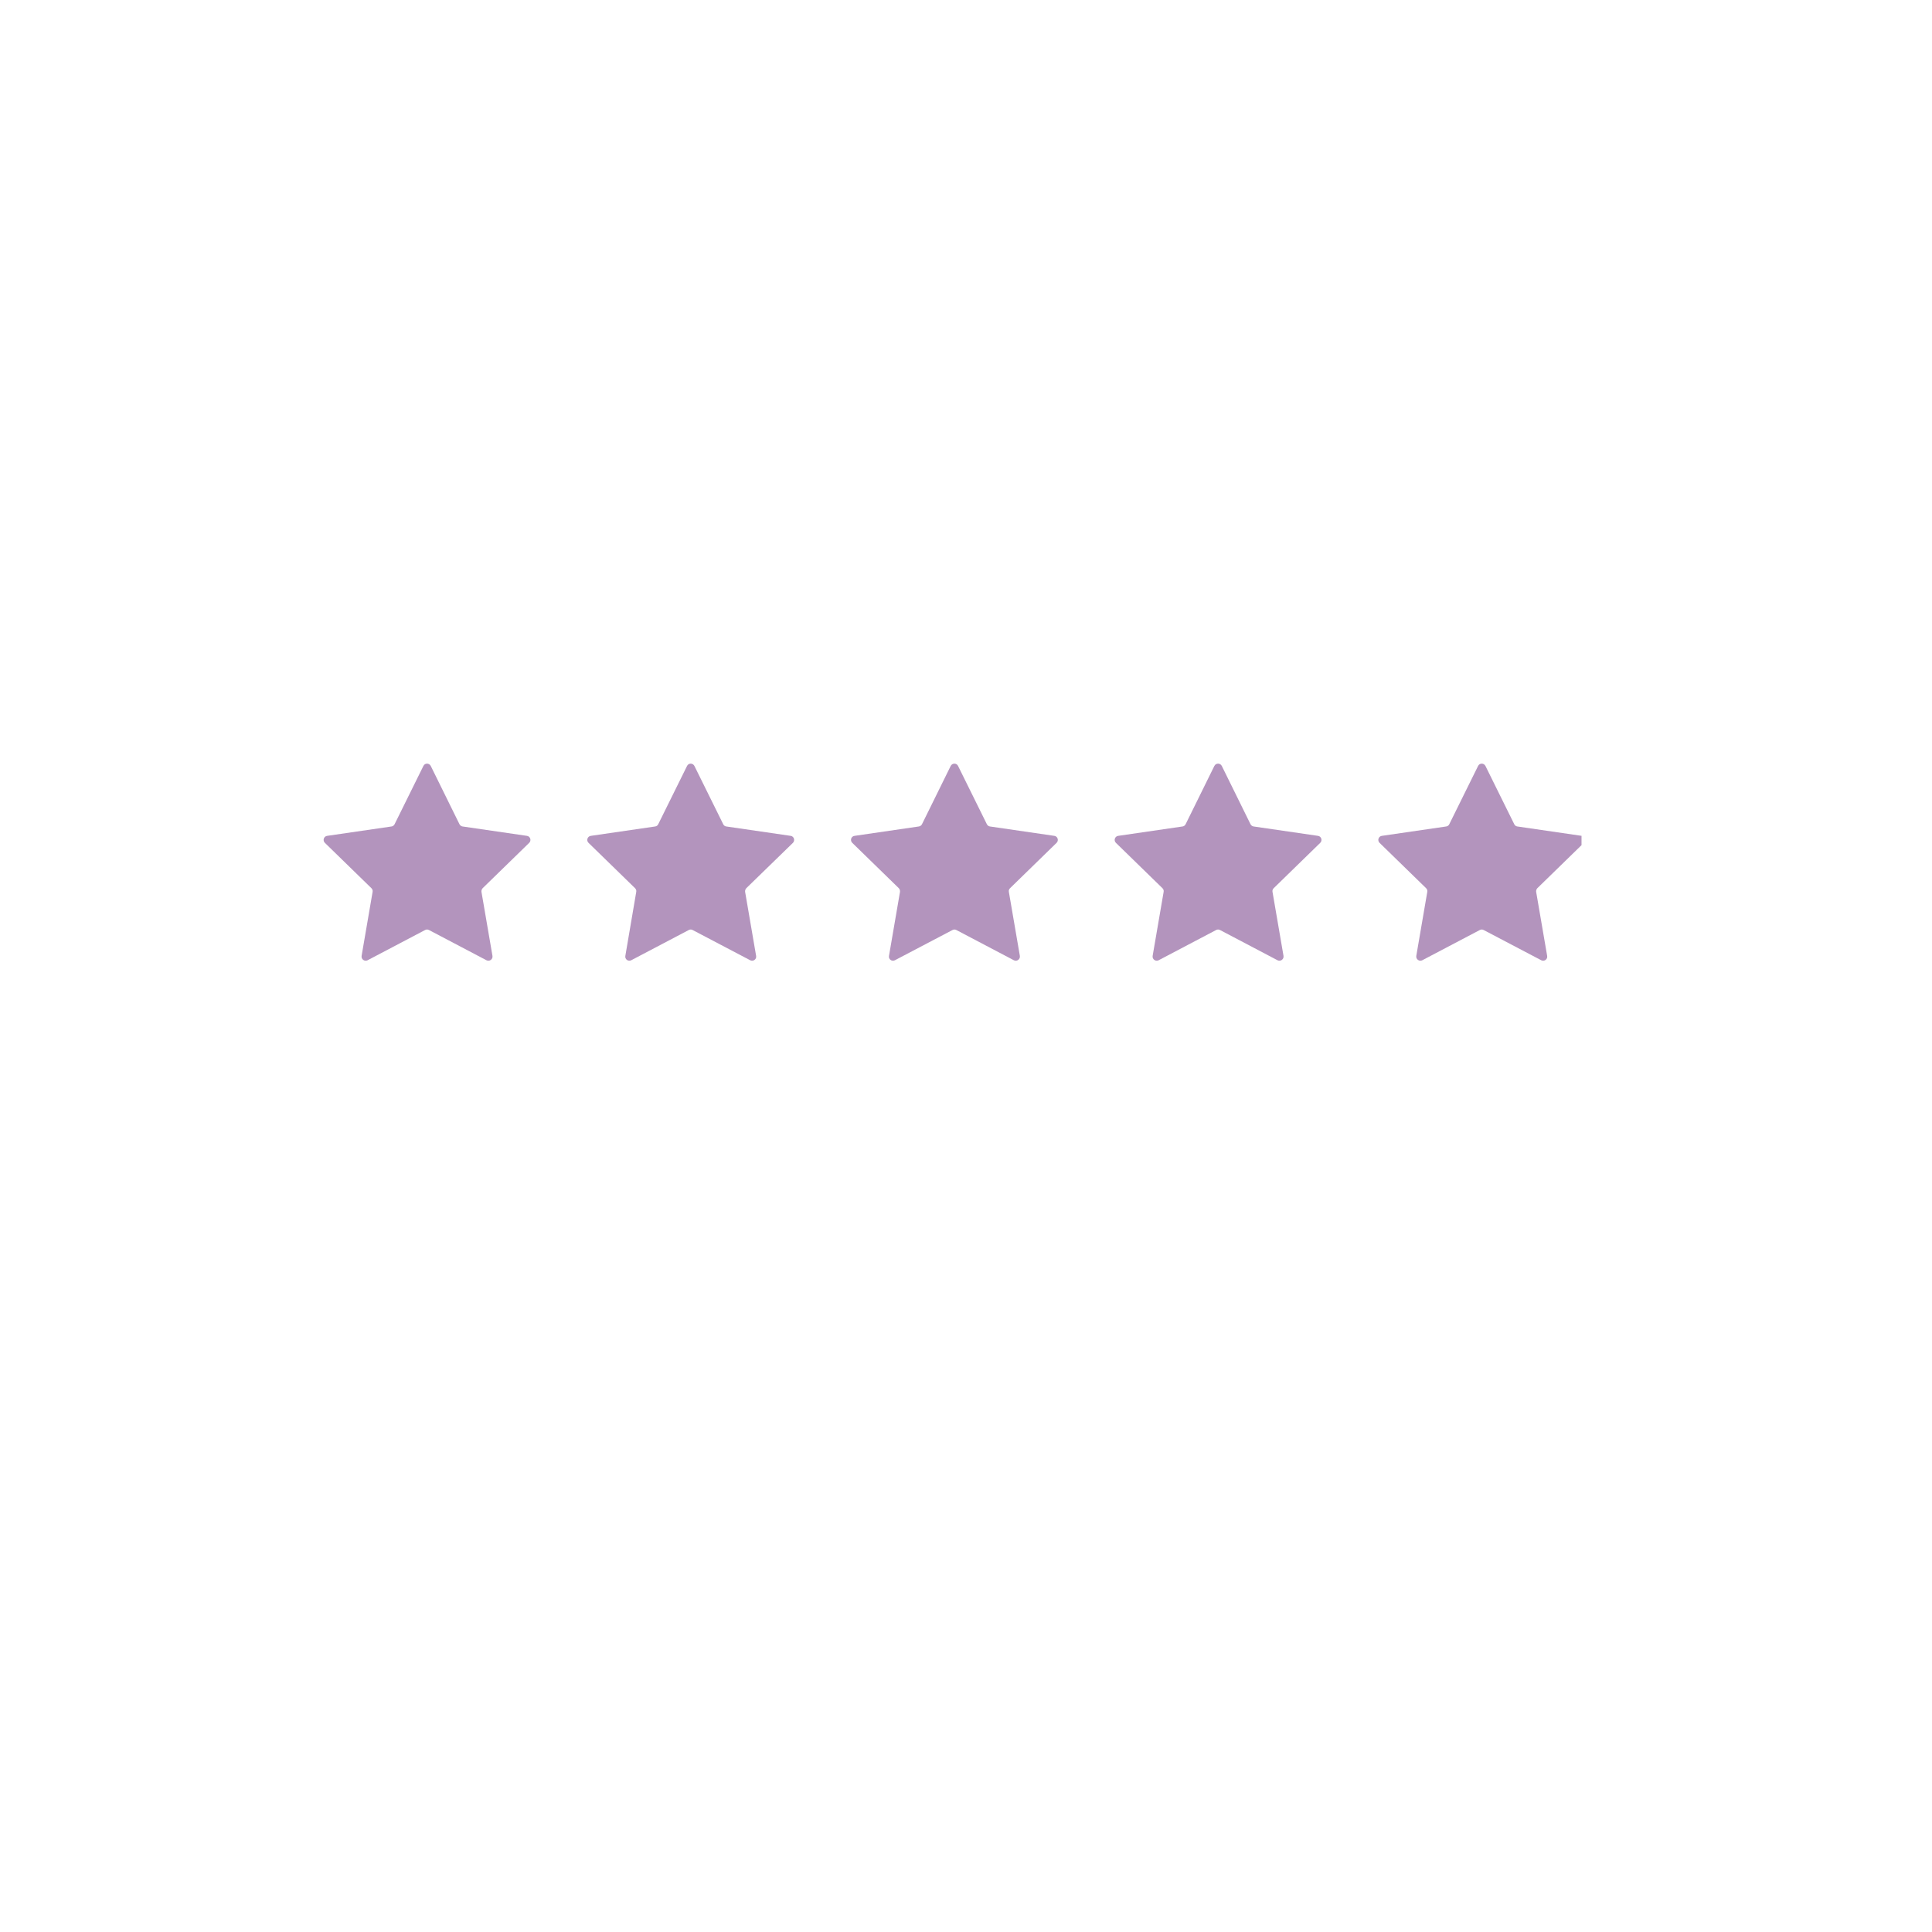 <?xml version="1.0" encoding="UTF-8"?>
<svg xmlns="http://www.w3.org/2000/svg" xmlns:xlink="http://www.w3.org/1999/xlink" width="100" zoomAndPan="magnify" viewBox="0 0 75.12 83.04" height="100" preserveAspectRatio="xMidYMid meet" version="1.0">
  <defs>
    <clipPath id="59f2addc96">
      <path d="M 9.898 32.773 L 64.016 32.773 L 64.016 41.672 L 9.898 41.672 Z M 9.898 32.773 " clip-rule="nonzero"></path>
    </clipPath>
  </defs>
  <g clip-path="url(#59f2addc96)">
    <path fill="#b394bd" d="M 18.785 36.227 L 16.785 38.176 C 16.746 38.219 16.727 38.277 16.734 38.332 L 17.207 41.086 C 17.23 41.23 17.082 41.34 16.949 41.273 L 14.477 39.973 C 14.426 39.945 14.363 39.945 14.312 39.973 L 11.84 41.273 C 11.711 41.34 11.559 41.23 11.582 41.086 L 12.055 38.332 C 12.066 38.277 12.047 38.219 12.004 38.176 L 10.004 36.227 C 9.898 36.125 9.957 35.945 10.102 35.926 L 12.867 35.523 C 12.926 35.516 12.973 35.477 13 35.426 L 14.238 32.922 C 14.301 32.789 14.488 32.789 14.555 32.922 L 15.789 35.426 C 15.816 35.477 15.867 35.516 15.922 35.523 L 18.688 35.926 C 18.832 35.945 18.891 36.125 18.785 36.227 Z M 30.023 35.926 L 27.258 35.523 C 27.199 35.516 27.148 35.477 27.125 35.426 L 25.887 32.922 C 25.82 32.789 25.633 32.789 25.57 32.922 L 24.332 35.426 C 24.309 35.477 24.258 35.516 24.199 35.523 L 21.434 35.926 C 21.289 35.945 21.23 36.125 21.336 36.227 L 23.336 38.176 C 23.379 38.219 23.398 38.277 23.387 38.332 L 22.918 41.086 C 22.891 41.23 23.043 41.34 23.172 41.273 L 25.645 39.973 C 25.699 39.945 25.758 39.945 25.809 39.973 L 28.285 41.273 C 28.414 41.34 28.566 41.23 28.539 41.086 L 28.066 38.332 C 28.059 38.277 28.078 38.219 28.117 38.176 L 30.121 36.227 C 30.223 36.125 30.168 35.945 30.023 35.926 Z M 41.355 35.926 L 38.59 35.523 C 38.531 35.516 38.484 35.477 38.457 35.426 L 37.219 32.922 C 37.156 32.789 36.969 32.789 36.902 32.922 L 35.668 35.426 C 35.641 35.477 35.59 35.516 35.531 35.523 L 32.77 35.926 C 32.621 35.945 32.566 36.125 32.672 36.227 L 34.672 38.176 C 34.711 38.219 34.73 38.277 34.723 38.332 L 34.25 41.086 C 34.223 41.23 34.375 41.34 34.504 41.273 L 36.98 39.973 C 37.031 39.945 37.094 39.945 37.145 39.973 L 39.617 41.273 C 39.746 41.34 39.898 41.23 39.875 41.086 L 39.402 38.332 C 39.391 38.277 39.41 38.219 39.453 38.176 L 41.453 36.227 C 41.559 36.125 41.5 35.945 41.355 35.926 Z M 52.688 35.926 L 49.922 35.523 C 49.867 35.516 49.816 35.477 49.789 35.426 L 48.555 32.922 C 48.488 32.789 48.301 32.789 48.234 32.922 L 47 35.426 C 46.973 35.477 46.926 35.516 46.867 35.523 L 44.102 35.926 C 43.957 35.945 43.898 36.125 44.004 36.227 L 46.004 38.176 C 46.047 38.219 46.066 38.277 46.055 38.332 L 45.582 41.086 C 45.559 41.23 45.711 41.34 45.84 41.273 L 48.312 39.973 C 48.363 39.945 48.426 39.945 48.477 39.973 L 50.949 41.273 C 51.078 41.34 51.23 41.23 51.207 41.086 L 50.734 38.332 C 50.723 38.277 50.742 38.219 50.785 38.176 L 52.785 36.227 C 52.891 36.125 52.832 35.945 52.688 35.926 Z M 64.121 36.227 C 64.223 36.125 64.168 35.945 64.023 35.926 L 61.258 35.523 C 61.199 35.516 61.148 35.477 61.125 35.426 L 59.887 32.922 C 59.82 32.789 59.633 32.789 59.57 32.922 L 58.332 35.426 C 58.309 35.477 58.258 35.516 58.199 35.523 L 55.434 35.926 C 55.289 35.945 55.23 36.125 55.336 36.227 L 57.336 38.176 C 57.379 38.219 57.398 38.277 57.387 38.332 L 56.914 41.086 C 56.891 41.23 57.043 41.34 57.172 41.273 L 59.645 39.973 C 59.695 39.945 59.758 39.945 59.809 39.973 L 62.285 41.273 C 62.414 41.34 62.566 41.23 62.539 41.086 L 62.066 38.332 C 62.059 38.277 62.078 38.219 62.117 38.176 L 64.117 36.227 Z M 64.121 36.227 " fill-opacity="1" fill-rule="nonzero"></path>
  </g>
</svg>
